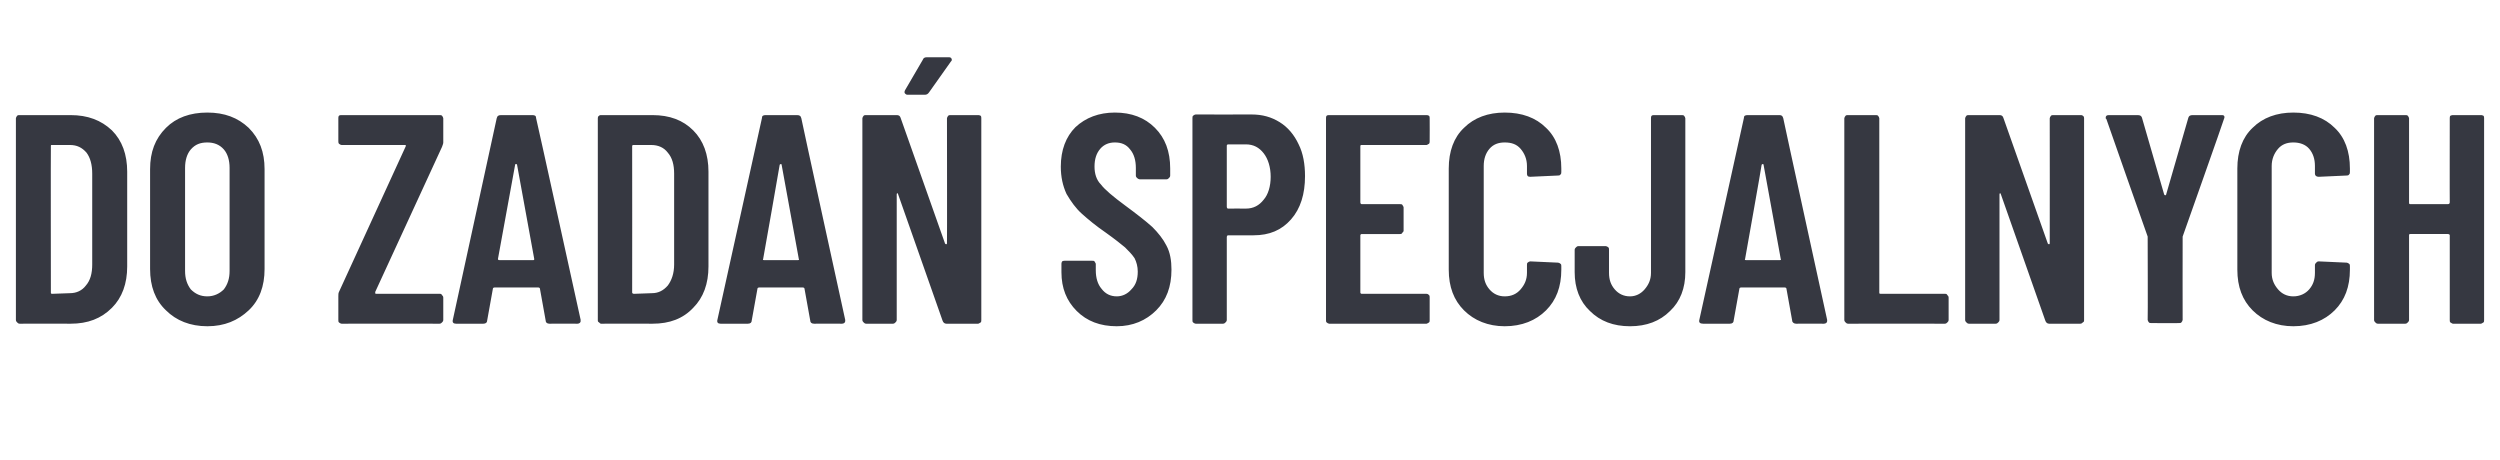 <?xml version="1.0" standalone="no"?><!DOCTYPE svg PUBLIC "-//W3C//DTD SVG 1.1//EN" "http://www.w3.org/Graphics/SVG/1.1/DTD/svg11.dtd"><svg xmlns="http://www.w3.org/2000/svg" version="1.1" width="393.1px" height="72.4px" viewBox="0 -4 393.1 72.4" style="top:-4px"><desc>do zada specjalnych</desc><defs/><g id="Polygon57847"><path d="m3.1 46.9c-.2 0-.3-.1-.4-.2c-.1-.1-.2-.2-.2-.4c0 0 0-31.7 0-31.7c0-.1.1-.3.2-.4c.1-.1.2-.1.4-.1c0 0 8 0 8 0c2.7 0 4.8.8 6.5 2.4c1.6 1.6 2.4 3.8 2.4 6.5c0 0 0 14.9 0 14.9c0 2.7-.8 4.9-2.4 6.5c-1.7 1.7-3.8 2.5-6.5 2.5c.01-.02-8 0-8 0c0 0-.01-.02 0 0zm4.9-4.9c0 .1 0 .2.2.2c0 0 2.8-.1 2.8-.1c1 0 1.9-.4 2.5-1.2c.7-.8 1-1.9 1-3.3c0 0 0-14.3 0-14.3c0-1.4-.3-2.5-.9-3.3c-.7-.8-1.5-1.2-2.6-1.2c0 0-2.8 0-2.8 0c-.2 0-.2 0-.2.2c-.03-.01 0 23 0 23c0 0-.03-.05 0 0zm24.6 5.3c-2.7 0-4.9-.9-6.5-2.5c-1.7-1.6-2.5-3.8-2.5-6.5c0 0 0-15.7 0-15.7c0-2.7.8-4.8 2.5-6.5c1.6-1.6 3.8-2.4 6.5-2.4c2.7 0 4.8.8 6.5 2.4c1.7 1.7 2.5 3.8 2.5 6.5c0 0 0 15.7 0 15.7c0 2.7-.8 4.9-2.5 6.5c-1.7 1.6-3.8 2.5-6.5 2.5c0 0 0 0 0 0zm0-4.7c1 0 1.9-.4 2.6-1.1c.6-.8.9-1.7.9-2.9c0 0 0-16.2 0-16.2c0-1.2-.3-2.2-.9-2.9c-.7-.8-1.6-1.1-2.6-1.1c-1.1 0-1.9.3-2.6 1.1c-.6.7-.9 1.7-.9 2.9c0 0 0 16.2 0 16.2c0 1.2.3 2.1.9 2.9c.7.7 1.5 1.1 2.6 1.1c0 0 0 0 0 0zm21.1 4.3c-.1 0-.3-.1-.4-.2c-.1-.1-.1-.2-.1-.4c0 0 0-3.7 0-3.7c0-.3 0-.5.1-.7c0 0 10.5-22.9 10.5-22.9c0 0 0-.1 0-.2c0 0-.1 0-.1 0c0 0-10 0-10 0c-.1 0-.3-.1-.4-.2c-.1-.1-.1-.3-.1-.4c0 0 0-3.6 0-3.6c0-.1 0-.3.1-.4c.1-.1.3-.1.4-.1c0 0 15.4 0 15.4 0c.2 0 .3 0 .4.1c.1.1.2.3.2.4c0 0 0 3.8 0 3.8c0 .2-.1.4-.2.7c0 0-10.5 22.8-10.5 22.8c0 .1 0 .1 0 .2c0 .1.1.1.2.1c0 0 9.9 0 9.9 0c.2 0 .3 0 .4.2c.1.1.2.2.2.4c0 0 0 3.5 0 3.5c0 .2-.1.3-.2.4c-.1.1-.2.2-.4.2c0-.02-15.4 0-15.4 0c0 0 .02-.02 0 0zm32.7 0c-.4 0-.6-.2-.6-.5c0 0-.9-5-.9-5c0-.1-.1-.2-.3-.2c0 0-6.8 0-6.8 0c-.2 0-.3.1-.3.2c0 0-.9 5-.9 5c0 .3-.2.5-.6.5c0 0-4.3 0-4.3 0c-.4 0-.6-.2-.5-.6c0 0 6.9-31.7 6.9-31.7c.1-.4.3-.5.7-.5c0 0 4.9 0 4.9 0c.4 0 .6.1.6.5c.03-.02 7 31.7 7 31.7c0 0-.03.15 0 .2c0 .2-.2.4-.5.4c-.05-.02-4.4 0-4.4 0c0 0-.01-.02 0 0zm-8.1-10.2c0 .2.1.2.3.2c0 0 5.2 0 5.2 0c.2 0 .2 0 .2-.2c0 0-2.7-14.8-2.7-14.8c0-.1-.1-.1-.2-.1c0 0-.1 0-.1.1c0-.01-2.7 14.8-2.7 14.8c0 0 .03 0 0 0zm16.2 10.2c-.1 0-.2-.1-.3-.2c-.2-.1-.2-.2-.2-.4c0 0 0-31.7 0-31.7c0-.1 0-.3.2-.4c.1-.1.2-.1.3-.1c0 0 8.1 0 8.1 0c2.7 0 4.8.8 6.4 2.4c1.6 1.6 2.4 3.8 2.4 6.5c0 0 0 14.9 0 14.9c0 2.7-.8 4.9-2.4 6.5c-1.6 1.7-3.7 2.5-6.4 2.5c-.04-.02-8.1 0-8.1 0c0 0 .05-.02 0 0zm4.9-4.9c0 .1.1.2.3.2c0 0 2.8-.1 2.8-.1c1 0 1.8-.4 2.5-1.2c.6-.8 1-1.9 1-3.3c0 0 0-14.3 0-14.3c0-1.4-.3-2.5-1-3.3c-.6-.8-1.5-1.2-2.6-1.2c0 0-2.7 0-2.7 0c-.2 0-.3 0-.3.2c.02-.01 0 23 0 23c0 0 .02-.05 0 0zm28.6 4.9c-.4 0-.6-.2-.6-.5c0 0-.9-5-.9-5c0-.1-.1-.2-.3-.2c0 0-6.8 0-6.8 0c-.2 0-.3.1-.3.2c0 0-.9 5-.9 5c0 .3-.2.5-.6.5c0 0-4.3 0-4.3 0c-.4 0-.6-.2-.5-.6c0 0 7-31.7 7-31.7c0-.4.2-.5.6-.5c0 0 4.9 0 4.9 0c.4 0 .6.1.7.5c-.04-.02 6.9 31.7 6.9 31.7c0 0-.01.15 0 .2c0 .2-.2.4-.5.4c-.02-.02-4.4 0-4.4 0c0 0 .02-.02 0 0zm-8-10.2c-.1.2 0 .2.2.2c0 0 5.2 0 5.2 0c.2 0 .3 0 .2-.2c0 0-2.7-14.8-2.7-14.8c0-.1-.1-.1-.1-.1c-.1 0-.1 0-.2.1c.03-.01-2.6 14.8-2.6 14.8c0 0-.04 0 0 0zm28.9-22.1c0-.1.1-.3.2-.4c.1-.1.2-.1.4-.1c0 0 4.3 0 4.3 0c.1 0 .2 0 .4.1c.1.1.1.3.1.4c0 0 0 31.7 0 31.7c0 .2 0 .3-.1.4c-.2.1-.3.2-.4.2c0 0-5 0-5 0c-.3 0-.5-.2-.6-.5c0 0-7-19.9-7-19.9c0-.1 0-.1-.1-.1c-.1 0-.1.1-.1.2c0 0 0 19.7 0 19.7c0 .2-.1.3-.2.4c-.1.1-.2.2-.4.2c0 0-4.2 0-4.2 0c-.2 0-.3-.1-.4-.2c-.1-.1-.2-.2-.2-.4c0 0 0-31.7 0-31.7c0-.1.1-.3.2-.4c.1-.1.2-.1.4-.1c0 0 4.8 0 4.8 0c.3 0 .5.1.6.4c0 0 7 19.8 7 19.8c.1.1.1.1.2.1c.1 0 .1-.1.1-.2c.03.02 0-19.6 0-19.6c0 0 .03.03 0 0zm-6.2-3.7c-.2 0-.3-.1-.4-.2c-.1-.1-.1-.3 0-.5c0 0 2.8-4.8 2.8-4.8c.1-.3.3-.4.7-.4c0 0 3.4 0 3.4 0c.2 0 .4.1.4.2c.1.2.1.3-.1.5c0 0-3.4 4.8-3.4 4.8c-.2.3-.4.4-.7.4c.01-.02-2.7 0-2.7 0c0 0 .04-.02 0 0zm32.9 36.4c-2.6 0-4.7-.8-6.3-2.4c-1.6-1.6-2.4-3.6-2.4-6.1c0 0 0-1.3 0-1.3c0-.1 0-.2.1-.4c.2-.1.3-.1.4-.1c0 0 4.3 0 4.3 0c.2 0 .3 0 .4.1c.1.2.2.3.2.4c0 0 0 1 0 1c0 1.2.3 2.2.9 2.9c.6.8 1.4 1.2 2.4 1.2c.9 0 1.7-.4 2.3-1.1c.7-.7 1-1.6 1-2.8c0-.8-.2-1.5-.5-2.1c-.4-.6-.9-1.1-1.5-1.7c-.6-.5-1.6-1.3-3-2.3c-1.6-1.1-2.8-2.1-3.8-3c-.9-.8-1.7-1.9-2.4-3.1c-.6-1.3-.9-2.7-.9-4.3c0-2.6.8-4.7 2.3-6.2c1.6-1.5 3.7-2.3 6.2-2.3c2.6 0 4.7.8 6.3 2.4c1.6 1.6 2.4 3.7 2.4 6.4c0 0 0 1.1 0 1.1c0 .2-.1.3-.2.4c-.1.1-.2.2-.4.2c0 0-4.2 0-4.2 0c-.1 0-.3-.1-.4-.2c-.1-.1-.2-.2-.2-.4c0 0 0-1.2 0-1.2c0-1.2-.3-2.2-.9-2.9c-.6-.8-1.4-1.1-2.4-1.1c-.9 0-1.7.3-2.3 1c-.6.7-.9 1.6-.9 2.8c0 1.1.3 2.1 1 2.8c.6.8 1.9 1.9 3.8 3.3c1.9 1.4 3.3 2.5 4.3 3.4c.9.9 1.7 1.9 2.2 2.9c.6 1.1.8 2.4.8 3.8c0 2.7-.8 4.8-2.4 6.4c-1.6 1.6-3.7 2.5-6.2 2.5c0 0 0 0 0 0zm21.2-33.3c1.7 0 3.1.4 4.4 1.2c1.3.8 2.3 2 3 3.5c.7 1.4 1 3.1 1 5c0 2.8-.7 5.1-2.2 6.8c-1.5 1.7-3.4 2.5-5.9 2.5c0 0-4 0-4 0c-.1 0-.2.1-.2.3c0 0 0 13 0 13c0 .2-.1.3-.2.4c-.1.1-.2.2-.4.2c0 0-4.3 0-4.3 0c-.1 0-.3-.1-.4-.2c-.1-.1-.1-.2-.1-.4c0 0 0-31.7 0-31.7c0-.2 0-.3.1-.4c.1-.1.3-.2.4-.2c.02.02 8.8 0 8.8 0c0 0 .03.02 0 0zm-.9 14.8c1.2 0 2.1-.5 2.8-1.4c.7-.8 1.1-2.1 1.1-3.6c0-1.5-.4-2.8-1.1-3.7c-.7-.9-1.6-1.4-2.8-1.4c0 0-2.8 0-2.8 0c-.1 0-.2.1-.2.2c0 0 0 9.6 0 9.6c0 .2.1.3.2.3c.03-.02 2.8 0 2.8 0c0 0 .04-.02 0 0zm28.9-10.6c0 .1 0 .3-.1.4c-.2.1-.3.2-.4.2c0 0-10.2 0-10.2 0c-.1 0-.2 0-.2.2c0 0 0 8.8 0 8.8c0 .2.1.3.2.3c0 0 6 0 6 0c.2 0 .3 0 .4.1c.1.2.2.3.2.4c0 0 0 3.7 0 3.7c0 .1-.1.2-.2.3c-.1.2-.2.2-.4.2c0 0-6 0-6 0c-.1 0-.2.1-.2.2c0 0 0 9 0 9c0 .1.1.2.2.2c0 0 10.2 0 10.2 0c.1 0 .2 0 .4.2c.1.1.1.2.1.4c0 0 0 3.5 0 3.5c0 .2 0 .3-.1.4c-.2.1-.3.2-.4.2c0 0-15.3 0-15.3 0c-.1 0-.3-.1-.4-.2c-.1-.1-.1-.2-.1-.4c0 0 0-31.7 0-31.7c0-.1 0-.3.1-.4c.1-.1.3-.1.4-.1c0 0 15.3 0 15.3 0c.1 0 .2 0 .4.1c.1.1.1.3.1.4c.02.03 0 3.6 0 3.6c0 0 .02-.01 0 0zm11.8 29.1c-2.6 0-4.8-.9-6.4-2.5c-1.6-1.6-2.4-3.7-2.4-6.4c0 0 0-15.9 0-15.9c0-2.7.8-4.9 2.4-6.4c1.6-1.6 3.8-2.4 6.4-2.4c2.7 0 4.9.8 6.5 2.4c1.6 1.5 2.4 3.7 2.4 6.4c0 0 0 .5 0 .5c0 .2 0 .3-.1.4c-.1.2-.3.2-.4.2c0 0-4.4.2-4.4.2c-.4 0-.5-.2-.5-.5c0 0 0-1.2 0-1.2c0-1.1-.4-2-1-2.7c-.6-.7-1.4-1-2.5-1c-1 0-1.8.3-2.4 1c-.6.7-.9 1.6-.9 2.7c0 0 0 16.8 0 16.8c0 1.1.3 1.9.9 2.6c.6.7 1.4 1.1 2.4 1.1c1.1 0 1.9-.4 2.5-1.1c.6-.7 1-1.5 1-2.6c0 0 0-1.2 0-1.2c0-.2 0-.3.1-.4c.1-.1.3-.2.4-.2c0 0 4.4.2 4.4.2c.1 0 .3.1.4.2c.1.1.1.2.1.4c0 0 0 .5 0 .5c0 2.7-.8 4.8-2.4 6.4c-1.6 1.6-3.8 2.5-6.5 2.5c0 0 0 0 0 0zm19.7 0c-2.6 0-4.7-.8-6.3-2.4c-1.6-1.5-2.4-3.6-2.4-6.1c0 0 0-3.5 0-3.5c0-.2.1-.3.2-.4c.1-.1.2-.2.4-.2c0 0 4.3 0 4.3 0c.1 0 .3.1.4.2c.1.1.1.2.1.4c0 0 0 3.6 0 3.6c0 1.1.3 1.9.9 2.6c.6.7 1.4 1.1 2.4 1.1c.9 0 1.7-.4 2.3-1.1c.6-.7 1-1.5 1-2.6c0 0 0-24.3 0-24.3c0-.1 0-.3.1-.4c.1-.1.3-.1.4-.1c0 0 4.3 0 4.3 0c.2 0 .3 0 .4.1c.1.1.2.3.2.4c0 0 0 24.2 0 24.2c0 2.5-.8 4.6-2.4 6.1c-1.6 1.6-3.7 2.4-6.3 2.4c0 0 0 0 0 0zm26.1-.4c-.3 0-.6-.2-.6-.5c0 0-.9-5-.9-5c0-.1-.1-.2-.3-.2c0 0-6.8 0-6.8 0c-.2 0-.3.1-.3.2c0 0-.9 5-.9 5c0 .3-.2.5-.6.5c0 0-4.2 0-4.2 0c-.5 0-.7-.2-.6-.6c0 0 7-31.7 7-31.7c0-.4.2-.5.6-.5c0 0 5 0 5 0c.3 0 .5.1.6.5c-.03-.02 6.9 31.7 6.9 31.7c0 0 0 .15 0 .2c0 .2-.2.4-.5.4c-.01-.02-4.4 0-4.4 0c0 0 .03-.02 0 0zm-8-10.2c-.1.2 0 .2.2.2c0 0 5.2 0 5.2 0c.2 0 .3 0 .2-.2c0 0-2.7-14.8-2.7-14.8c0-.1-.1-.1-.1-.1c-.1 0-.1 0-.2.1c.04-.01-2.6 14.8-2.6 14.8c0 0-.03 0 0 0zm16.2 10.2c-.2 0-.3-.1-.4-.2c-.1-.1-.2-.2-.2-.4c0 0 0-31.7 0-31.7c0-.1.1-.3.2-.4c.1-.1.2-.1.4-.1c0 0 4.3 0 4.3 0c.2 0 .3 0 .4.1c.1.1.2.3.2.4c0 0 0 27.4 0 27.4c0 .1 0 .2.2.2c0 0 10.1 0 10.1 0c.2 0 .3 0 .4.2c.1.1.2.2.2.4c0 0 0 3.5 0 3.5c0 .2-.1.3-.2.4c-.1.1-.2.2-.4.2c.02-.02-15.2 0-15.2 0c0 0-.02-.02 0 0zm31.7-32.3c0-.1.1-.3.2-.4c.1-.1.2-.1.4-.1c0 0 4.2 0 4.2 0c.2 0 .3 0 .4.1c.2.1.2.3.2.4c0 0 0 31.7 0 31.7c0 .2 0 .3-.2.4c-.1.1-.2.2-.4.2c0 0-4.9 0-4.9 0c-.3 0-.5-.2-.6-.5c0 0-7-19.9-7-19.9c0-.1-.1-.1-.1-.1c-.1 0-.1.1-.1.2c0 0 0 19.7 0 19.7c0 .2-.1.3-.2.4c-.1.1-.2.2-.4.2c0 0-4.2 0-4.2 0c-.2 0-.3-.1-.4-.2c-.1-.1-.2-.2-.2-.4c0 0 0-31.7 0-31.7c0-.1.1-.3.2-.4c.1-.1.2-.1.4-.1c0 0 4.8 0 4.8 0c.3 0 .5.1.6.4c0 0 7 19.8 7 19.8c.1.1.1.1.2.1c.1 0 .1-.1.1-.2c.02.02 0-19.6 0-19.6c0 0 .02.03 0 0zm16 32.2c-.2 0-.3 0-.4-.1c-.1-.1-.2-.3-.2-.4c.04-.03 0-12.8 0-12.8l0-.3c0 0-6.52-18.48-6.5-18.5c-.1 0-.1-.1-.1-.2c0-.3.2-.4.5-.4c0 0 4.5 0 4.5 0c.4 0 .6.1.7.4c0 0 3.5 12.1 3.5 12.1c.1.1.1.1.2.1c0 0 .1 0 .1-.1c0 0 3.5-12.1 3.5-12.1c.1-.3.3-.4.7-.4c0 0 4.5 0 4.5 0c.2 0 .3 0 .4.1c.1.1.1.3 0 .5c.04.02-6.5 18.5-6.5 18.5l0 .3c0 0-.02 12.77 0 12.8c0 .1-.1.3-.2.4c-.1.1-.2.1-.4.1c.02.03-4.3 0-4.3 0c0 0 0 .03 0 0zm22.3.5c-2.6 0-4.8-.9-6.4-2.5c-1.6-1.6-2.4-3.7-2.4-6.4c0 0 0-15.9 0-15.9c0-2.7.8-4.9 2.4-6.4c1.6-1.6 3.8-2.4 6.4-2.4c2.7 0 4.9.8 6.5 2.4c1.6 1.5 2.4 3.7 2.4 6.4c0 0 0 .5 0 .5c0 .2 0 .3-.1.4c-.1.2-.3.2-.4.2c0 0-4.4.2-4.4.2c-.4 0-.6-.2-.6-.5c0 0 0-1.2 0-1.2c0-1.1-.3-2-.9-2.7c-.6-.7-1.5-1-2.5-1c-1 0-1.8.3-2.4 1c-.6.7-1 1.6-1 2.7c0 0 0 16.8 0 16.8c0 1.1.4 1.9 1 2.6c.6.7 1.4 1.1 2.4 1.1c1 0 1.9-.4 2.5-1.1c.6-.7.9-1.5.9-2.6c0 0 0-1.2 0-1.2c0-.2.1-.3.2-.4c.1-.1.2-.2.4-.2c0 0 4.4.2 4.4.2c.1 0 .3.1.4.2c.1.1.1.2.1.4c0 0 0 .5 0 .5c0 2.7-.8 4.8-2.4 6.4c-1.6 1.6-3.8 2.5-6.5 2.5c0 0 0 0 0 0zm24.6-32.7c0-.1 0-.3.1-.4c.2-.1.3-.1.4-.1c0 0 4.4 0 4.4 0c.1 0 .2 0 .4.1c.1.1.1.3.1.4c0 0 0 31.7 0 31.7c0 .2 0 .3-.1.4c-.2.1-.3.2-.4.2c0 0-4.4 0-4.4 0c-.1 0-.2-.1-.4-.2c-.1-.1-.1-.2-.1-.4c0 0 0-13.3 0-13.3c0-.1-.1-.2-.3-.2c0 0-5.9 0-5.9 0c-.2 0-.2.1-.2.2c0 0 0 13.3 0 13.3c0 .2-.1.3-.2.4c-.1.1-.2.2-.4.2c0 0-4.3 0-4.3 0c-.2 0-.3-.1-.4-.2c-.1-.1-.2-.2-.2-.4c0 0 0-31.7 0-31.7c0-.1.1-.3.2-.4c.1-.1.2-.1.4-.1c0 0 4.3 0 4.3 0c.2 0 .3 0 .4.1c.1.1.2.3.2.4c0 0 0 13.2 0 13.2c0 .2 0 .3.2.3c0 0 5.9 0 5.9 0c.2 0 .3-.1.3-.3c-.02.04 0-13.2 0-13.2c0 0-.02.03 0 0z" stroke="none" fill="#363841"/></g></svg>
